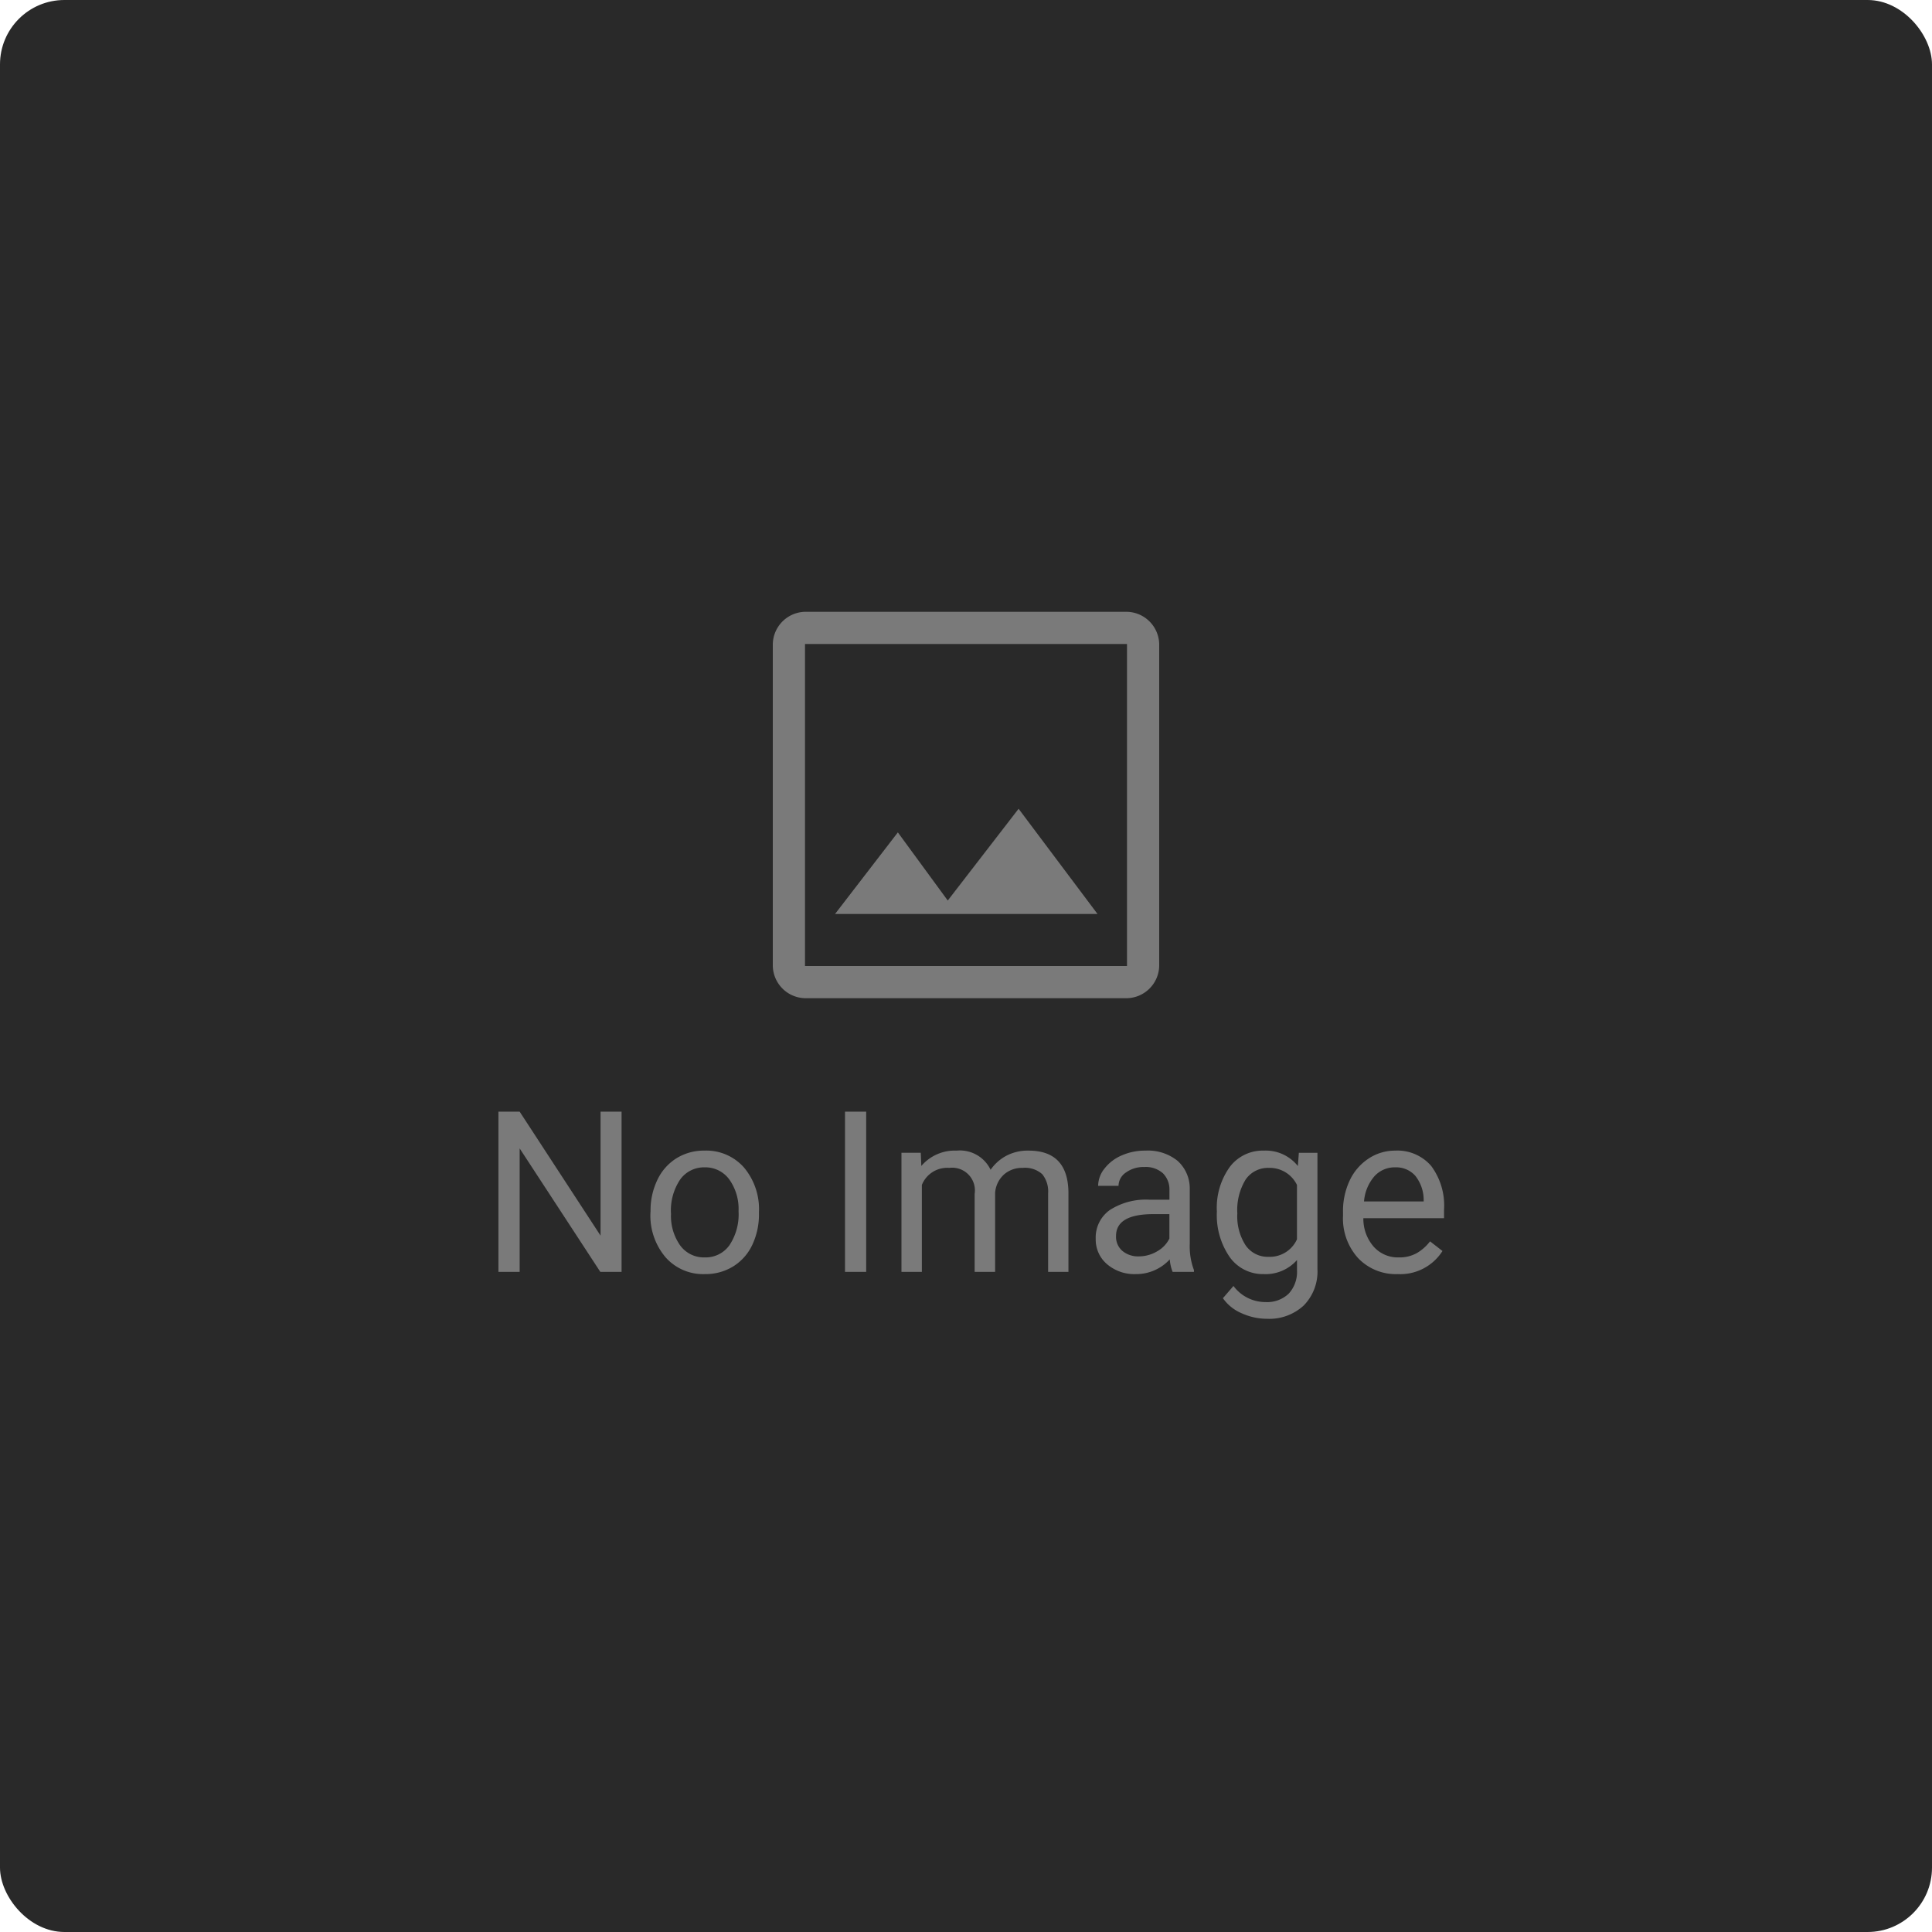 <svg xmlns="http://www.w3.org/2000/svg" width="120" height="120" viewBox="0 0 120 120">
  <g id="グループ_216" data-name="グループ 216" transform="translate(-6058 943)">
    <rect id="長方形_307" data-name="長方形 307" width="120" height="120" rx="4" transform="translate(6058 -943)" fill="#292929"/>
    <g id="グループ_215" data-name="グループ 215" transform="translate(5522 -1462)">
      <path id="パス_119" data-name="パス 119" d="M-21.393,0h-1.319l-5.011-7.67V0h-1.319V-9.953h1.319l5.024,7.7v-7.7h1.306Zm1.8-3.767a4.369,4.369,0,0,1,.427-1.955,3.187,3.187,0,0,1,1.189-1.34,3.238,3.238,0,0,1,1.74-.472,3.119,3.119,0,0,1,2.444,1.046,4.024,4.024,0,0,1,.933,2.782v.089a4.407,4.407,0,0,1-.414,1.938A3.14,3.14,0,0,1-14.458-.342a3.275,3.275,0,0,1-1.767.479A3.111,3.111,0,0,1-18.662-.909,4,4,0,0,1-19.6-3.678Zm1.271.15a3.164,3.164,0,0,0,.571,1.976A1.827,1.827,0,0,0-16.225-.9a1.816,1.816,0,0,0,1.531-.755,3.46,3.46,0,0,0,.567-2.116A3.159,3.159,0,0,0-14.7-5.739a1.836,1.836,0,0,0-1.535-.755,1.816,1.816,0,0,0-1.511.745A3.434,3.434,0,0,0-18.324-3.616ZM-6.2,0H-7.516V-9.953H-6.2Zm3.391-7.4.034.82A2.732,2.732,0,0,1-.584-7.533,2.115,2.115,0,0,1,1.528-6.344a2.8,2.8,0,0,1,.96-.861,2.837,2.837,0,0,1,1.4-.328q2.434,0,2.475,2.577V0H5.1V-4.881a1.7,1.7,0,0,0-.362-1.186A1.6,1.6,0,0,0,3.517-6.46a1.677,1.677,0,0,0-1.169.42,1.706,1.706,0,0,0-.54,1.131V0H.537V-4.847A1.411,1.411,0,0,0-1.042-6.46a1.692,1.692,0,0,0-1.7,1.06V0H-4.009V-7.4ZM12.834,0a2.657,2.657,0,0,1-.178-.779,2.822,2.822,0,0,1-2.105.916A2.611,2.611,0,0,1,8.757-.482a2,2,0,0,1-.7-1.569,2.091,2.091,0,0,1,.878-1.794,4.142,4.142,0,0,1,2.471-.639h1.23v-.581a1.42,1.42,0,0,0-.4-1.056,1.593,1.593,0,0,0-1.169-.393,1.844,1.844,0,0,0-1.135.342,1.007,1.007,0,0,0-.458.827H8.207A1.745,1.745,0,0,1,8.6-6.416a2.683,2.683,0,0,1,1.066-.817,3.588,3.588,0,0,1,1.48-.3,2.924,2.924,0,0,1,2,.639,2.306,2.306,0,0,1,.752,1.76v3.4a4.162,4.162,0,0,0,.26,1.62V0Zm-2.1-.964a2.223,2.223,0,0,0,1.128-.308,1.861,1.861,0,0,0,.772-.8V-3.589h-.991q-2.324,0-2.324,1.36a1.151,1.151,0,0,0,.4.93A1.524,1.524,0,0,0,10.736-.964Zm4.847-2.8a4.347,4.347,0,0,1,.8-2.751A2.558,2.558,0,0,1,18.5-7.533a2.544,2.544,0,0,1,2.112.957l.062-.82h1.155V-.178a3.009,3.009,0,0,1-.851,2.263,3.141,3.141,0,0,1-2.287.827,3.8,3.8,0,0,1-1.565-.342,2.7,2.7,0,0,1-1.169-.937l.656-.759a2.473,2.473,0,0,0,1.989,1,1.938,1.938,0,0,0,1.439-.52A1.986,1.986,0,0,0,20.559-.1V-.738a2.6,2.6,0,0,1-2.071.875,2.527,2.527,0,0,1-2.1-1.046A4.571,4.571,0,0,1,15.583-3.76Zm1.271.144a3.316,3.316,0,0,0,.513,1.965A1.666,1.666,0,0,0,18.8-.937a1.852,1.852,0,0,0,1.757-1.087V-5.4a1.874,1.874,0,0,0-1.743-1.06,1.681,1.681,0,0,0-1.442.718A3.612,3.612,0,0,0,16.854-3.616ZM26.807.137A3.232,3.232,0,0,1,24.36-.851a3.666,3.666,0,0,1-.943-2.642v-.232a4.438,4.438,0,0,1,.42-1.965,3.28,3.28,0,0,1,1.176-1.354,2.956,2.956,0,0,1,1.637-.489,2.77,2.77,0,0,1,2.242.95,4.114,4.114,0,0,1,.8,2.721v.526H24.681a2.629,2.629,0,0,0,.639,1.767A2.009,2.009,0,0,0,26.875-.9a2.2,2.2,0,0,0,1.135-.273,2.851,2.851,0,0,0,.813-.725l.772.6A3.106,3.106,0,0,1,26.807.137ZM26.65-6.494a1.687,1.687,0,0,0-1.285.557,2.708,2.708,0,0,0-.643,1.562h3.705v-.1a2.409,2.409,0,0,0-.52-1.494A1.588,1.588,0,0,0,26.65-6.494Z" transform="translate(596 598)" fill="#7a7a7a"/>
      <path id="image_FILL0_wght400_GRAD0_opsz48" d="M8,30a2.051,2.051,0,0,1-2-2V8A2.051,2.051,0,0,1,8,6H28a2.051,2.051,0,0,1,2,2V28a2.051,2.051,0,0,1-2,2Zm0-2H28V8H8Zm1.867-3.233h16.3l-4.9-6.533-4.4,5.7-3.1-4.233ZM8,28v0Z" transform="translate(578 551)" fill="#7a7a7a"/>
    </g>
  </g>
</svg>
